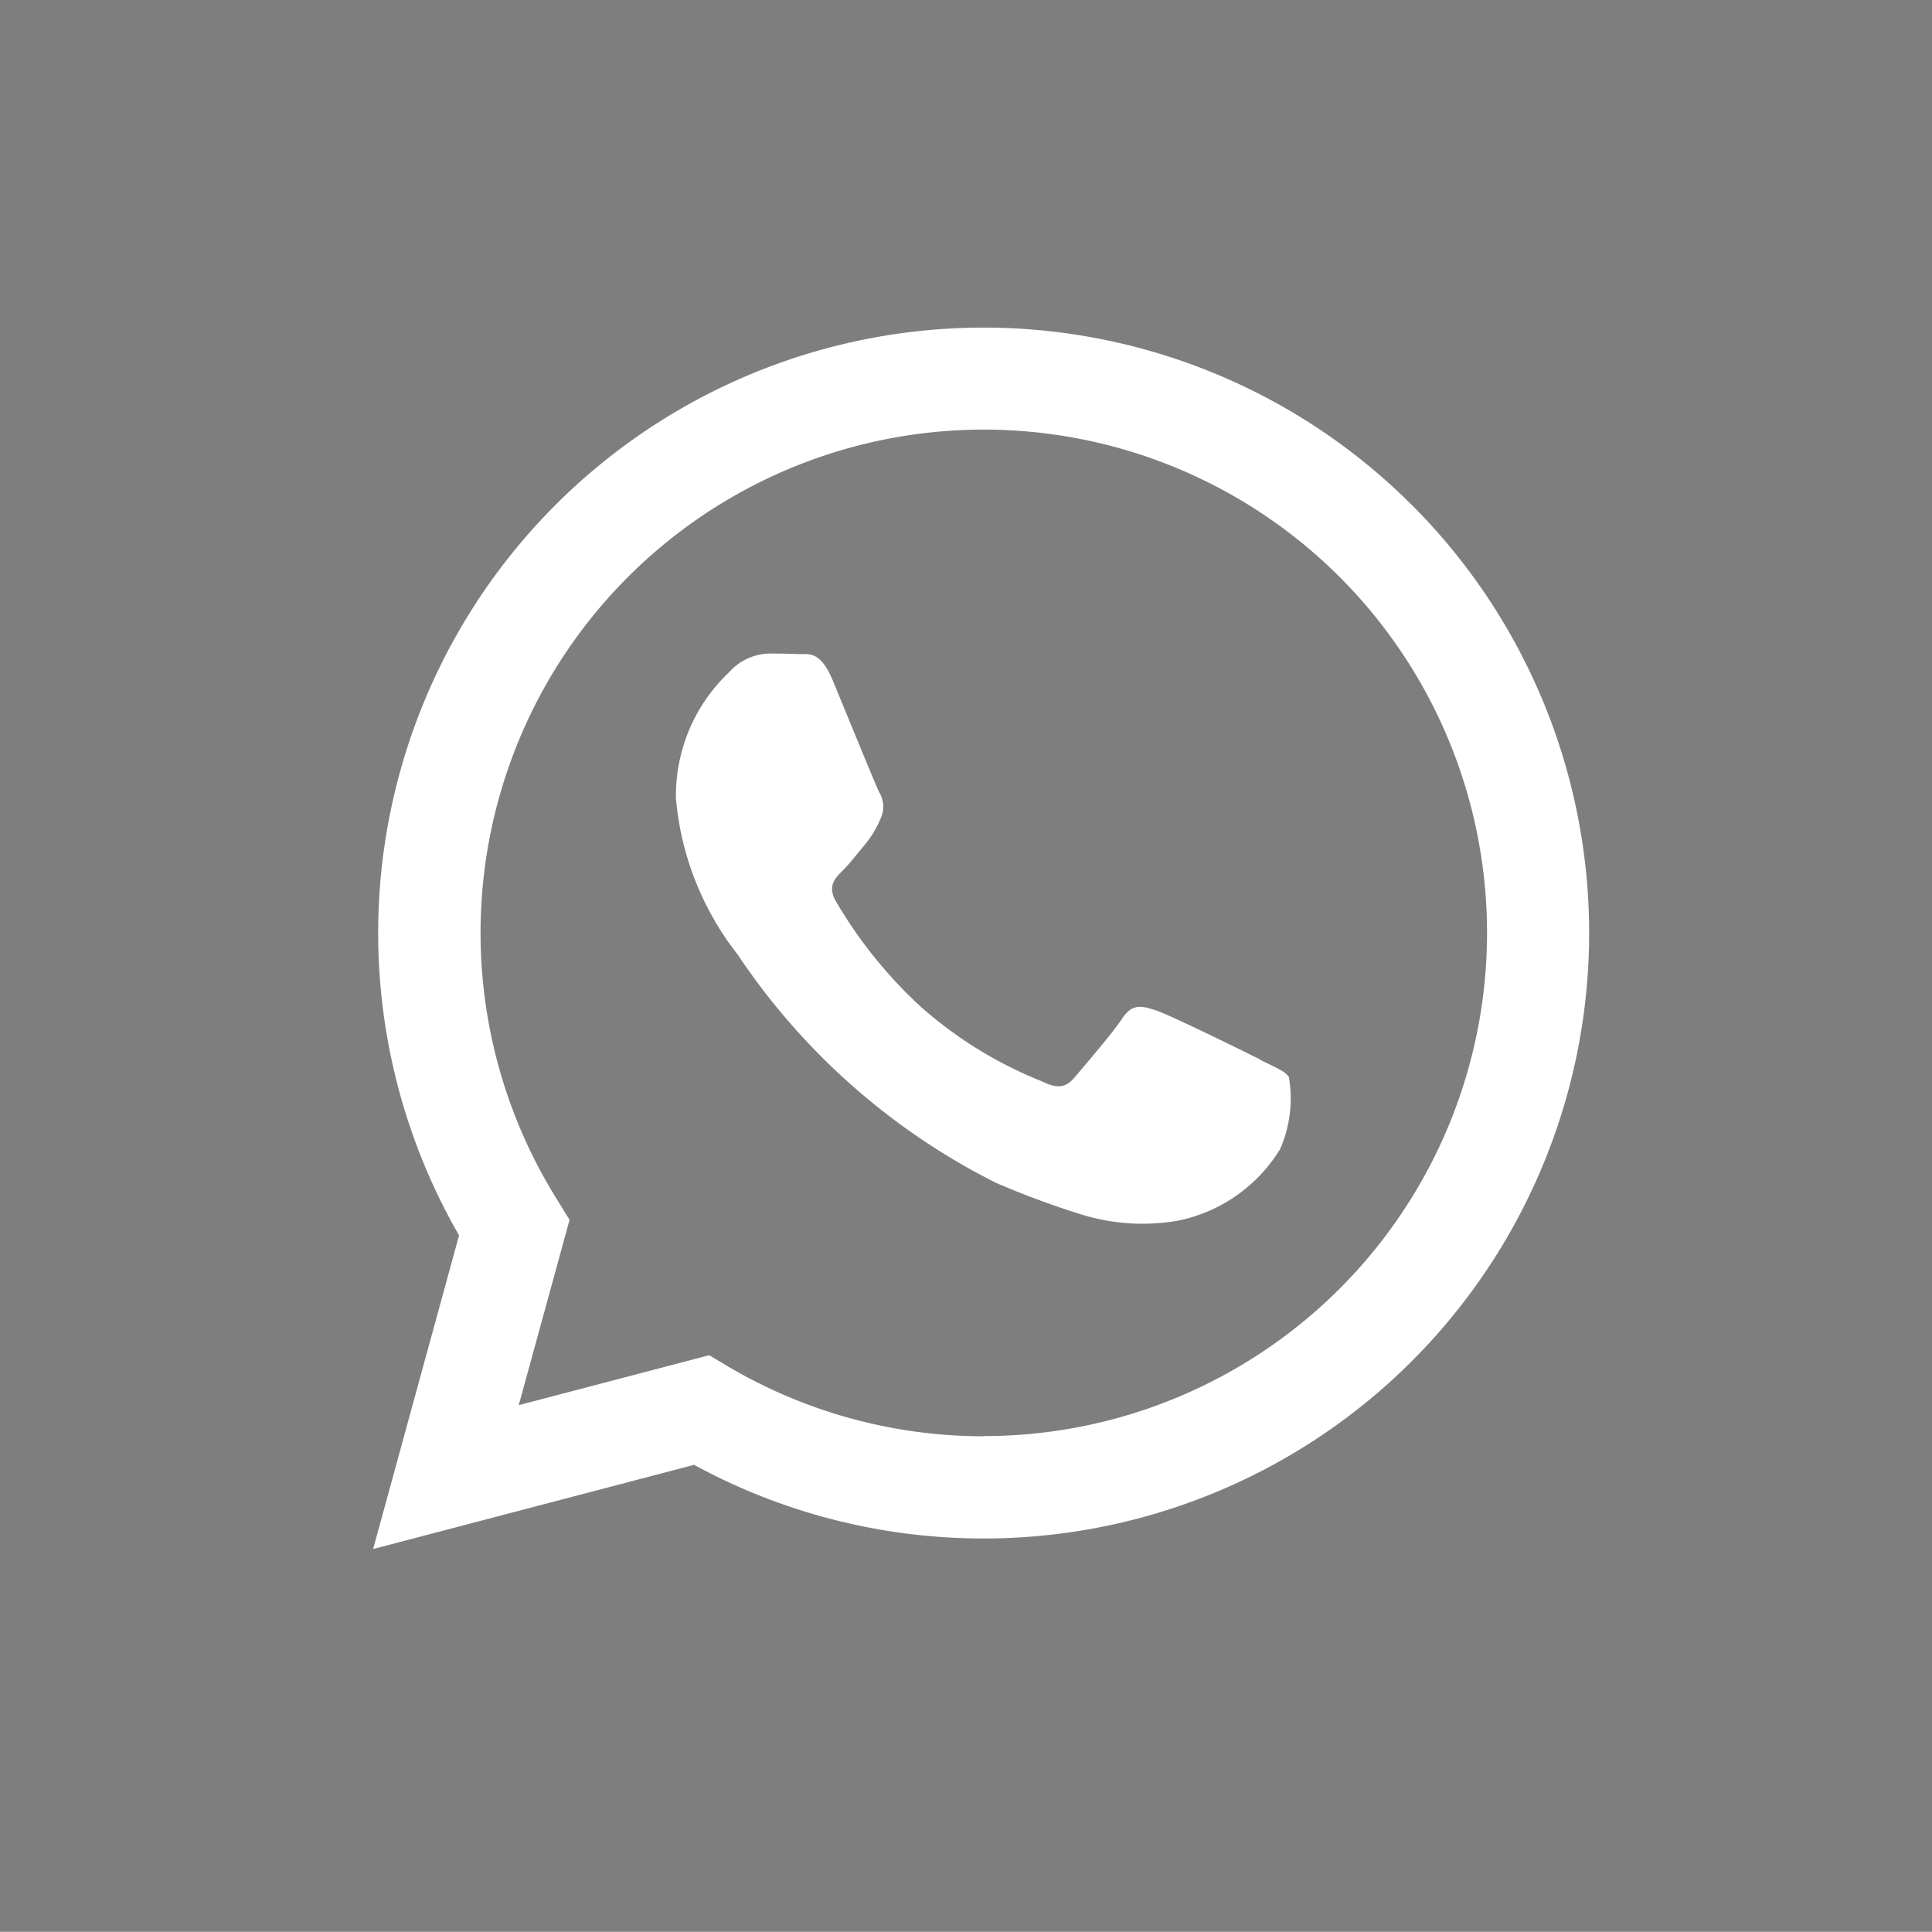 <svg xmlns="http://www.w3.org/2000/svg" xmlns:xlink="http://www.w3.org/1999/xlink" width="19.81" height="19.808" viewBox="0 0 19.81 19.808">
  <defs>
    <clipPath id="clip-path">
      <rect id="Rectangle_783" data-name="Rectangle 783" width="19.368" height="19.808" fill="none"/>
    </clipPath>
  </defs>
  <g id="Group_303" data-name="Group 303" transform="translate(-201 -712.021)">
    <rect id="Rectangle_787" data-name="Rectangle 787" width="19.81" height="19.808" transform="translate(201 712.021)" fill="#7e7e7e"/>
    <g id="Group_209" data-name="Group 209" transform="translate(201 712.021)">
      <g id="Group_151" data-name="Group 151" transform="translate(0 0)" clip-path="url(#clip-path)">
        <path id="Path_98" data-name="Path 98" d="M19.571,9.786A9.786,9.786,0,1,1,9.786,0a9.786,9.786,0,0,1,9.786,9.786" transform="translate(-0.015 -0.02)" fill="#7e7e7e"/>
        <path id="Path_99" data-name="Path 99" d="M37.151,25.127a6.208,6.208,0,0,0-9.77,7.488L26.5,35.831l3.291-.863a6.2,6.2,0,0,0,2.966.755h0a6.208,6.208,0,0,0,4.391-10.6M32.76,34.675h0a5.153,5.153,0,0,1-2.626-.719l-.188-.112-1.953.512.521-1.9-.123-.2a5.16,5.16,0,1,1,4.371,2.417m2.83-3.863c-.155-.078-.918-.453-1.06-.5s-.246-.078-.349.078-.4.5-.491.608-.181.116-.336.039a4.235,4.235,0,0,1-1.247-.77,4.673,4.673,0,0,1-.863-1.074c-.091-.155-.01-.239.068-.316s.155-.181.233-.272a1.055,1.055,0,0,0,.155-.259.285.285,0,0,0-.013-.272c-.039-.078-.349-.841-.478-1.151s-.254-.262-.349-.266-.194-.006-.3-.006a.57.57,0,0,0-.414.194,1.738,1.738,0,0,0-.543,1.293,3.016,3.016,0,0,0,.633,1.6,6.914,6.914,0,0,0,2.65,2.341,8.972,8.972,0,0,0,.884.327,2.126,2.126,0,0,0,.977.061A1.6,1.6,0,0,0,35.8,31.73a1.294,1.294,0,0,0,.09-.737c-.039-.065-.142-.1-.3-.181" transform="translate(-22.674 -19.948)" fill="#fff" fill-rule="evenodd"/>
      </g>
    </g>
  </g>
</svg>
